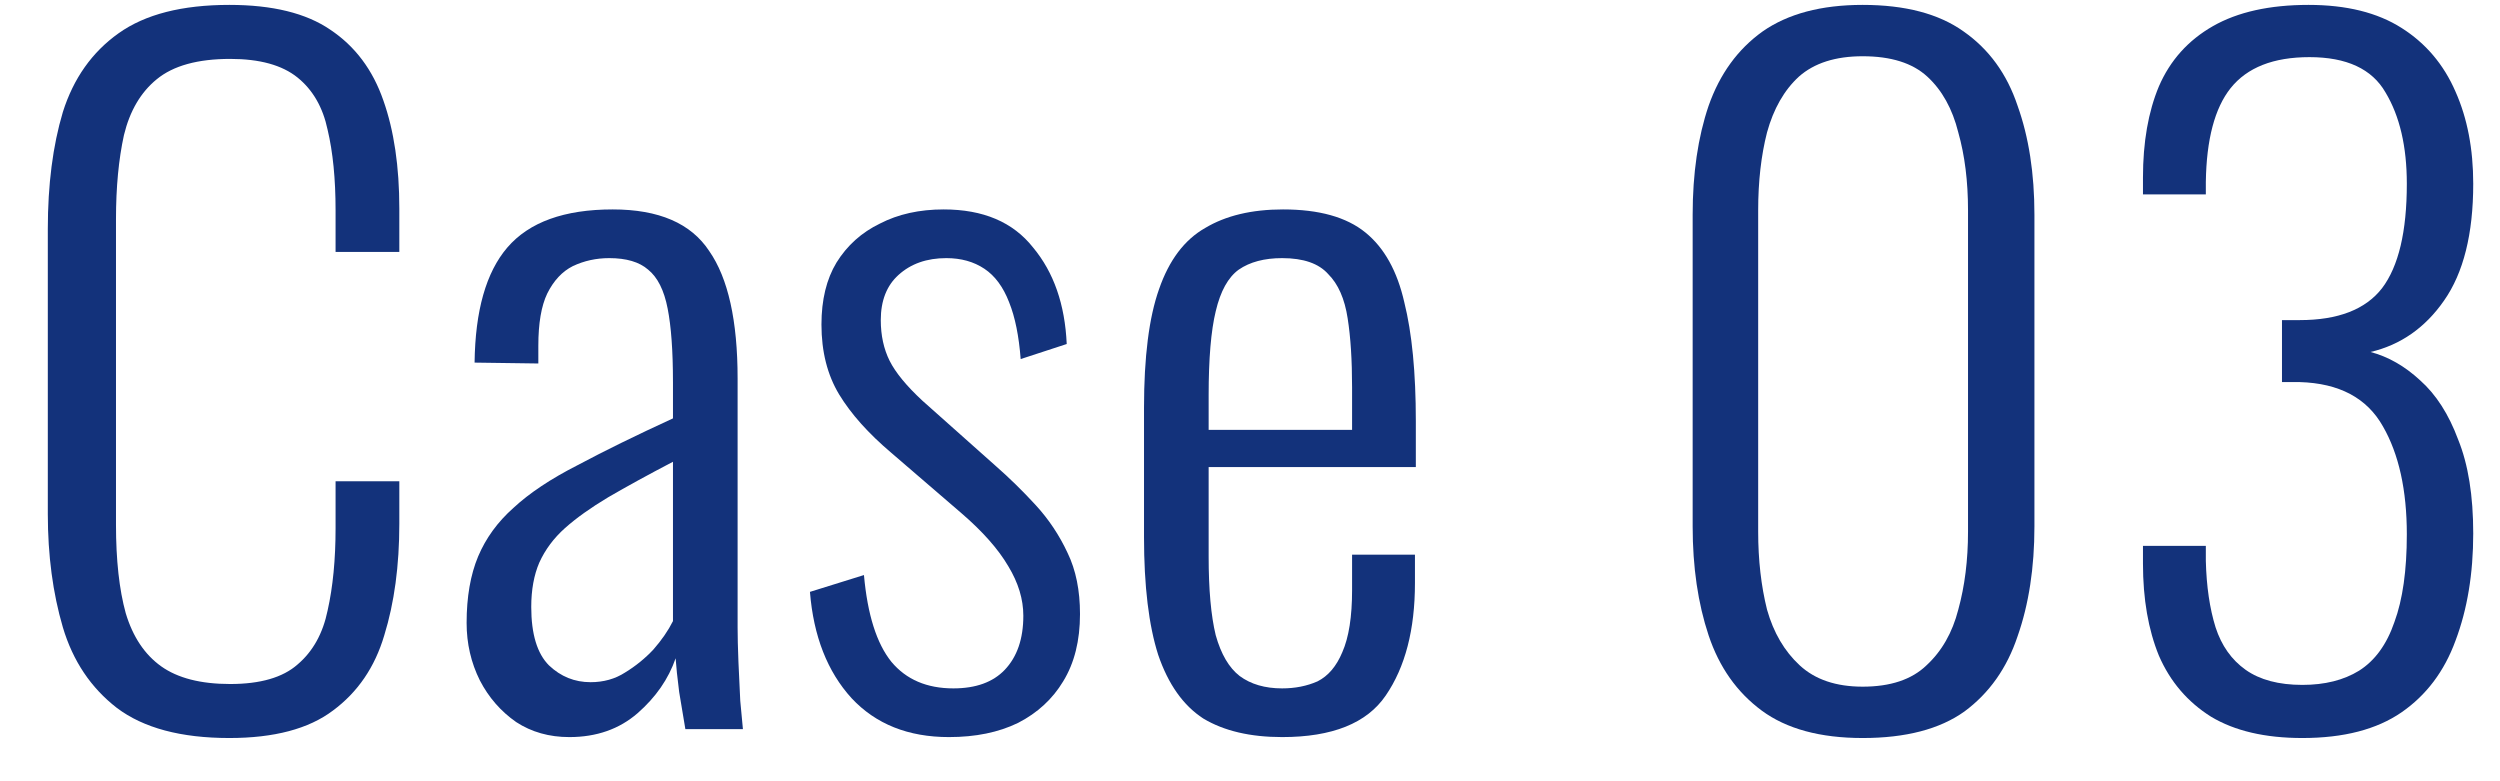 <svg width="48" height="15" viewBox="0 0 48 15" fill="none" xmlns="http://www.w3.org/2000/svg">
<path d="M44.205 14.17C43.491 14.17 42.908 14.034 42.454 13.762C42.001 13.478 41.667 13.087 41.451 12.589C41.247 12.09 41.145 11.501 41.145 10.821V10.481H42.352C42.352 10.503 42.352 10.549 42.352 10.617C42.352 10.685 42.352 10.736 42.352 10.77C42.364 11.257 42.426 11.682 42.539 12.045C42.653 12.396 42.845 12.668 43.117 12.861C43.389 13.053 43.752 13.15 44.205 13.15C44.636 13.15 44.999 13.059 45.293 12.878C45.599 12.685 45.826 12.373 45.973 11.943C46.132 11.512 46.211 10.951 46.211 10.26C46.211 9.41 46.058 8.718 45.752 8.186C45.446 7.642 44.914 7.358 44.154 7.336C44.132 7.336 44.075 7.336 43.984 7.336C43.894 7.336 43.837 7.336 43.814 7.336V6.146C43.837 6.146 43.894 6.146 43.984 6.146C44.075 6.146 44.132 6.146 44.154 6.146C44.891 6.146 45.418 5.942 45.735 5.534C46.053 5.114 46.211 4.446 46.211 3.528C46.211 2.814 46.075 2.23 45.803 1.777C45.543 1.323 45.055 1.097 44.341 1.097C43.65 1.097 43.146 1.295 42.828 1.692C42.522 2.077 42.364 2.678 42.352 3.494C42.352 3.516 42.352 3.556 42.352 3.613C42.352 3.658 42.352 3.698 42.352 3.732H41.145V3.409C41.145 2.729 41.247 2.145 41.451 1.658C41.667 1.159 42.012 0.774 42.488 0.502C42.964 0.23 43.576 0.094 44.324 0.094C45.05 0.094 45.645 0.241 46.109 0.536C46.574 0.83 46.92 1.238 47.146 1.76C47.373 2.27 47.486 2.859 47.486 3.528C47.486 4.491 47.299 5.239 46.925 5.772C46.563 6.293 46.092 6.622 45.514 6.758C45.854 6.848 46.172 7.03 46.466 7.302C46.772 7.574 47.016 7.953 47.197 8.441C47.39 8.917 47.486 9.517 47.486 10.243C47.486 11.013 47.373 11.699 47.146 12.3C46.931 12.889 46.585 13.348 46.109 13.677C45.633 14.005 44.999 14.17 44.205 14.17Z" fill="#13327B"/>
<path d="M35.763 14.17C34.947 14.17 34.301 13.994 33.825 13.643C33.349 13.291 33.009 12.81 32.805 12.198C32.601 11.586 32.499 10.889 32.499 10.107V4.123C32.499 3.329 32.601 2.632 32.805 2.032C33.02 1.42 33.366 0.944 33.842 0.604C34.329 0.264 34.97 0.094 35.763 0.094C36.579 0.094 37.225 0.264 37.701 0.604C38.188 0.944 38.534 1.42 38.738 2.032C38.953 2.632 39.061 3.329 39.061 4.123V10.107C39.061 10.9 38.953 11.603 38.738 12.215C38.534 12.827 38.194 13.308 37.718 13.66C37.242 14 36.59 14.17 35.763 14.17ZM35.763 13.184C36.296 13.184 36.704 13.048 36.987 12.776C37.282 12.504 37.486 12.147 37.599 11.705C37.724 11.251 37.786 10.753 37.786 10.209V4.038C37.786 3.482 37.724 2.984 37.599 2.542C37.486 2.088 37.287 1.731 37.004 1.471C36.721 1.21 36.307 1.08 35.763 1.08C35.242 1.08 34.834 1.21 34.539 1.471C34.256 1.731 34.052 2.088 33.927 2.542C33.814 2.984 33.757 3.482 33.757 4.038V10.209C33.757 10.753 33.814 11.251 33.927 11.705C34.052 12.147 34.261 12.504 34.556 12.776C34.851 13.048 35.253 13.184 35.763 13.184Z" fill="#13327B"/>
<path d="M24.617 14.152C24.005 14.152 23.501 14.034 23.104 13.796C22.719 13.546 22.43 13.138 22.237 12.572C22.056 12.005 21.965 11.251 21.965 10.31V7.829C21.965 6.854 22.061 6.095 22.254 5.551C22.447 4.995 22.741 4.604 23.138 4.378C23.535 4.14 24.033 4.021 24.634 4.021C25.325 4.021 25.852 4.168 26.215 4.463C26.578 4.757 26.827 5.205 26.963 5.806C27.11 6.395 27.184 7.154 27.184 8.084V8.968H23.206V10.684C23.206 11.319 23.251 11.823 23.342 12.197C23.444 12.56 23.597 12.821 23.801 12.979C24.016 13.138 24.288 13.217 24.617 13.217C24.866 13.217 25.093 13.172 25.297 13.082C25.501 12.979 25.66 12.793 25.773 12.521C25.898 12.237 25.96 11.841 25.96 11.331V10.65H27.167V11.194C27.167 12.09 26.98 12.809 26.606 13.354C26.243 13.886 25.58 14.152 24.617 14.152ZM23.206 8.254H25.96V7.438C25.96 6.916 25.932 6.474 25.875 6.112C25.818 5.738 25.694 5.454 25.501 5.262C25.32 5.058 25.025 4.956 24.617 4.956C24.277 4.956 23.999 5.029 23.784 5.177C23.58 5.324 23.433 5.59 23.342 5.976C23.251 6.35 23.206 6.888 23.206 7.591V8.254Z" fill="#13327B"/>
<path d="M18.22 14.152C17.438 14.152 16.815 13.903 16.35 13.405C15.886 12.895 15.619 12.214 15.551 11.364L16.588 11.041C16.656 11.801 16.832 12.356 17.115 12.707C17.399 13.047 17.795 13.217 18.305 13.217C18.736 13.217 19.065 13.098 19.291 12.861C19.529 12.611 19.648 12.265 19.648 11.823C19.648 11.506 19.552 11.189 19.359 10.871C19.167 10.543 18.866 10.203 18.458 9.852L17.115 8.696C16.673 8.322 16.339 7.948 16.112 7.574C15.886 7.2 15.772 6.752 15.772 6.231C15.772 5.755 15.869 5.358 16.061 5.041C16.265 4.712 16.543 4.463 16.894 4.293C17.246 4.111 17.654 4.021 18.118 4.021C18.878 4.021 19.45 4.264 19.835 4.752C20.232 5.228 20.447 5.845 20.481 6.605L19.597 6.894C19.563 6.452 19.49 6.089 19.376 5.806C19.263 5.511 19.104 5.296 18.9 5.16C18.696 5.024 18.453 4.956 18.169 4.956C17.795 4.956 17.489 5.063 17.251 5.279C17.025 5.483 16.911 5.772 16.911 6.146C16.911 6.44 16.968 6.701 17.081 6.928C17.195 7.154 17.404 7.409 17.71 7.693L19.104 8.934C19.376 9.172 19.637 9.427 19.886 9.699C20.136 9.971 20.34 10.277 20.498 10.617C20.657 10.945 20.736 11.336 20.736 11.79C20.736 12.3 20.629 12.73 20.413 13.082C20.209 13.421 19.92 13.688 19.546 13.88C19.172 14.062 18.73 14.152 18.22 14.152Z" fill="#13327B"/>
<path d="M10.931 14.152C10.546 14.152 10.206 14.056 9.911 13.864C9.617 13.659 9.384 13.393 9.214 13.065C9.044 12.725 8.959 12.356 8.959 11.96C8.959 11.461 9.033 11.036 9.18 10.684C9.328 10.333 9.554 10.021 9.86 9.75C10.166 9.466 10.575 9.194 11.085 8.934C11.595 8.662 12.207 8.361 12.921 8.033V7.336C12.921 6.735 12.886 6.265 12.819 5.925C12.751 5.573 12.626 5.324 12.444 5.177C12.274 5.029 12.025 4.956 11.697 4.956C11.447 4.956 11.215 5.007 10.999 5.109C10.796 5.211 10.631 5.386 10.507 5.636C10.393 5.874 10.336 6.208 10.336 6.639V6.979L9.112 6.962C9.124 5.964 9.333 5.228 9.741 4.752C10.161 4.264 10.835 4.021 11.764 4.021C12.649 4.021 13.266 4.287 13.617 4.82C13.98 5.341 14.162 6.157 14.162 7.268V12.044C14.162 12.214 14.167 12.435 14.178 12.707C14.19 12.968 14.201 13.217 14.213 13.456C14.235 13.694 14.252 13.875 14.264 13.999H13.159C13.124 13.784 13.085 13.546 13.04 13.286C13.005 13.014 12.983 12.798 12.972 12.639C12.835 13.036 12.592 13.387 12.241 13.694C11.889 13.999 11.453 14.152 10.931 14.152ZM11.339 13.098C11.589 13.098 11.81 13.036 12.002 12.912C12.207 12.787 12.388 12.639 12.546 12.47C12.705 12.288 12.83 12.107 12.921 11.925V8.866C12.444 9.115 12.031 9.342 11.68 9.546C11.339 9.75 11.062 9.948 10.847 10.14C10.631 10.333 10.467 10.554 10.354 10.803C10.252 11.041 10.2 11.325 10.2 11.653C10.2 12.175 10.314 12.549 10.54 12.775C10.767 12.991 11.034 13.098 11.339 13.098Z" fill="#13327B"/>
<path d="M4.403 14.17C3.474 14.17 2.754 13.977 2.244 13.592C1.745 13.206 1.4 12.691 1.207 12.045C1.014 11.387 0.918 10.662 0.918 9.869V4.395C0.918 3.545 1.014 2.797 1.207 2.151C1.411 1.505 1.768 1 2.278 0.638C2.788 0.275 3.496 0.094 4.403 0.094C5.23 0.094 5.876 0.252 6.341 0.57C6.817 0.887 7.157 1.34 7.361 1.93C7.565 2.508 7.667 3.199 7.667 4.004V4.837H6.443V4.038C6.443 3.437 6.392 2.921 6.29 2.491C6.199 2.06 6.007 1.726 5.712 1.488C5.417 1.25 4.987 1.131 4.42 1.131C3.797 1.131 3.326 1.261 3.009 1.522C2.703 1.771 2.493 2.128 2.38 2.593C2.278 3.057 2.227 3.596 2.227 4.208V10.073C2.227 10.753 2.289 11.319 2.414 11.773C2.55 12.226 2.777 12.566 3.094 12.793C3.411 13.019 3.853 13.133 4.42 13.133C4.998 13.133 5.429 13.008 5.712 12.759C6.007 12.509 6.199 12.164 6.29 11.722C6.392 11.268 6.443 10.741 6.443 10.141V9.24H7.667V10.056C7.667 10.86 7.571 11.574 7.378 12.198C7.197 12.81 6.868 13.291 6.392 13.643C5.927 13.994 5.264 14.17 4.403 14.17Z" fill="#13327B"/>
</svg>
